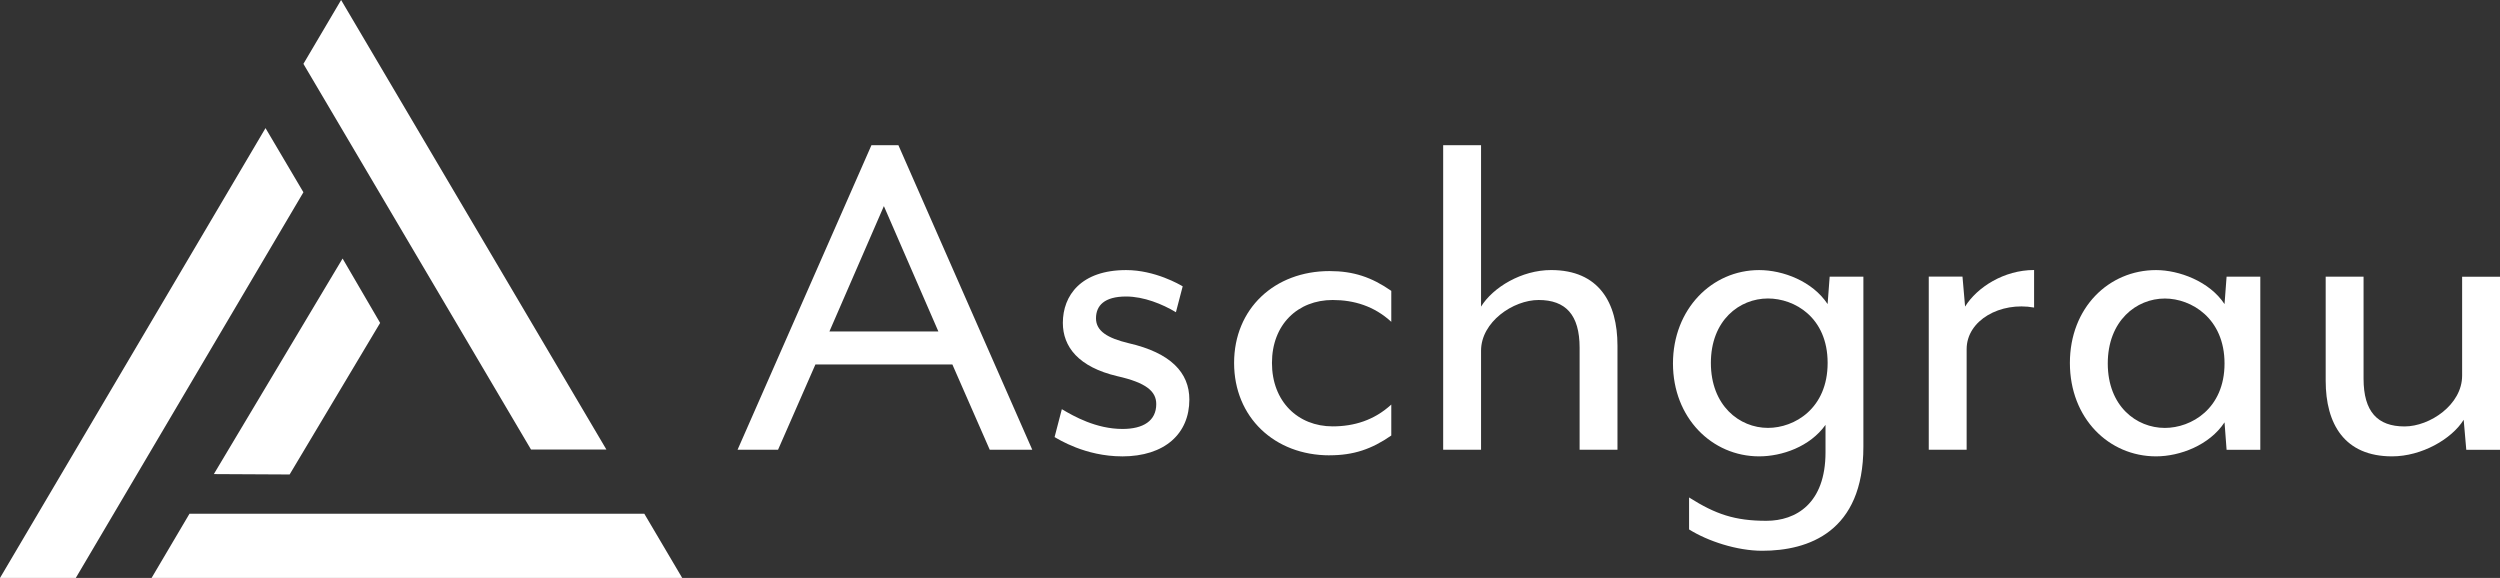 <svg width="186" height="43" viewBox="0 0 186 43" fill="none" xmlns="http://www.w3.org/2000/svg">
<rect x="0" y="0" width="186" height="43" fill="#333333" stroke="none"/>
<g clip-path="url(#clip0_2029_85)">
<path d="M64.835 10.803H66.841L76.801 33.462H73.637L70.857 27.118H60.666L57.886 33.462H54.874L64.835 10.803ZM69.815 24.661L65.761 15.333L61.708 24.661H69.815Z" fill="white"/>
<path d="M83.479 33.953C80.739 33.953 78.73 32.668 78.461 32.518L79.001 30.442C79.89 30.97 81.55 31.914 83.516 31.914C85.061 31.914 86.025 31.309 86.025 30.064C86.025 29.12 85.292 28.477 83.13 27.988C80.234 27.307 79.076 25.796 79.076 24.023C79.076 21.984 80.427 20.094 83.785 20.094C85.947 20.094 87.801 21.19 87.992 21.303L87.489 23.229C86.485 22.625 85.096 22.06 83.782 22.06C82.16 22.06 81.542 22.74 81.542 23.684C81.542 24.627 82.391 25.155 83.973 25.534C87.1 26.251 88.488 27.725 88.488 29.725C88.488 32.255 86.675 33.956 83.471 33.956L83.479 33.953Z" fill="white"/>
<path d="M98.919 33.877C94.828 33.877 91.817 31.044 91.817 27.003C91.817 22.961 94.828 20.168 98.919 20.168C100.694 20.168 102.045 20.62 103.512 21.64V23.944C102.239 22.772 100.732 22.32 99.15 22.32C96.563 22.32 94.634 24.133 94.634 27.003C94.634 29.872 96.566 31.722 99.15 31.722C100.732 31.722 102.239 31.27 103.512 30.098V32.403C102.045 33.422 100.694 33.874 98.919 33.874V33.877Z" fill="white"/>
<path d="M117.523 33.462V25.87C117.523 23.416 116.48 22.32 114.474 22.32C112.583 22.32 110.19 23.944 110.19 26.096V33.459H107.372V10.803H110.19V22.811C111.079 21.377 113.201 20.092 115.401 20.092C118.952 20.092 120.34 22.509 120.34 25.718V33.459H117.523V33.462Z" fill="white"/>
<path d="M131.109 40.977C129.218 40.977 127.056 40.259 125.667 39.39V37.011C127.636 38.257 129.065 38.748 131.418 38.748C133.618 38.748 135.818 37.464 135.818 33.651V31.611C134.66 33.236 132.576 33.953 130.878 33.953C127.365 33.953 124.469 31.083 124.469 27.042C124.469 23 127.365 20.094 130.878 20.094C132.654 20.094 134.854 20.925 135.974 22.625L136.127 20.586H138.636V33.236C138.636 39.579 134.545 40.977 131.109 40.977ZM131.536 22.207C129.414 22.207 127.289 23.831 127.289 27.003C127.289 30.174 129.411 31.835 131.536 31.835C133.505 31.835 135.976 30.4 135.976 27.003C135.976 23.605 133.505 22.207 131.536 22.207Z" fill="white"/>
<path d="M146.318 25.983V33.459H143.5V20.58H146.009L146.202 22.809C147.092 21.374 149.098 20.089 151.336 20.089V22.882C148.827 22.43 146.318 23.826 146.318 25.978V25.983Z" fill="white"/>
<path d="M165.658 33.461L165.505 31.422C164.385 33.123 162.185 33.953 160.409 33.953C156.896 33.953 154 31.12 154 27.005C154 22.89 156.896 20.094 160.409 20.094C162.107 20.094 164.385 20.925 165.505 22.625L165.658 20.586H168.167V33.464H165.658V33.461ZM156.818 27.042C156.818 30.214 158.94 31.837 161.065 31.837C163.034 31.837 165.505 30.403 165.505 27.042C165.505 23.681 163.034 22.21 161.065 22.21C158.943 22.21 156.818 23.87 156.818 27.042Z" fill="white"/>
<path d="M183.491 33.462L183.298 31.233C182.408 32.668 180.171 33.953 177.971 33.953C174.42 33.953 173.031 31.536 173.031 28.327V20.586H175.849V28.177C175.849 30.632 176.891 31.727 178.898 31.727C180.789 31.727 183.182 30.104 183.182 27.951V20.589H186V33.467H183.491V33.462Z" fill="white"/>
<path d="M19.754 9.531L0 43H5.638L22.574 14.305L19.754 9.531Z" fill="white"/>
<path d="M25.378 0L22.574 4.751L39.508 33.446H45.116L25.378 0Z" fill="white"/>
<path d="M11.276 43H50.757L47.937 38.223H14.097L11.279 42.997L11.276 43Z" fill="white"/>
<path d="M25.489 19.235L15.91 35.272L21.548 35.301L28.282 24.025L25.489 19.235Z" fill="white"/>
</g>
<defs>
<clipPath id="clip0_2029_85">
<rect width="186" height="43" fill="white"/>
</clipPath>
</defs>
</svg>
